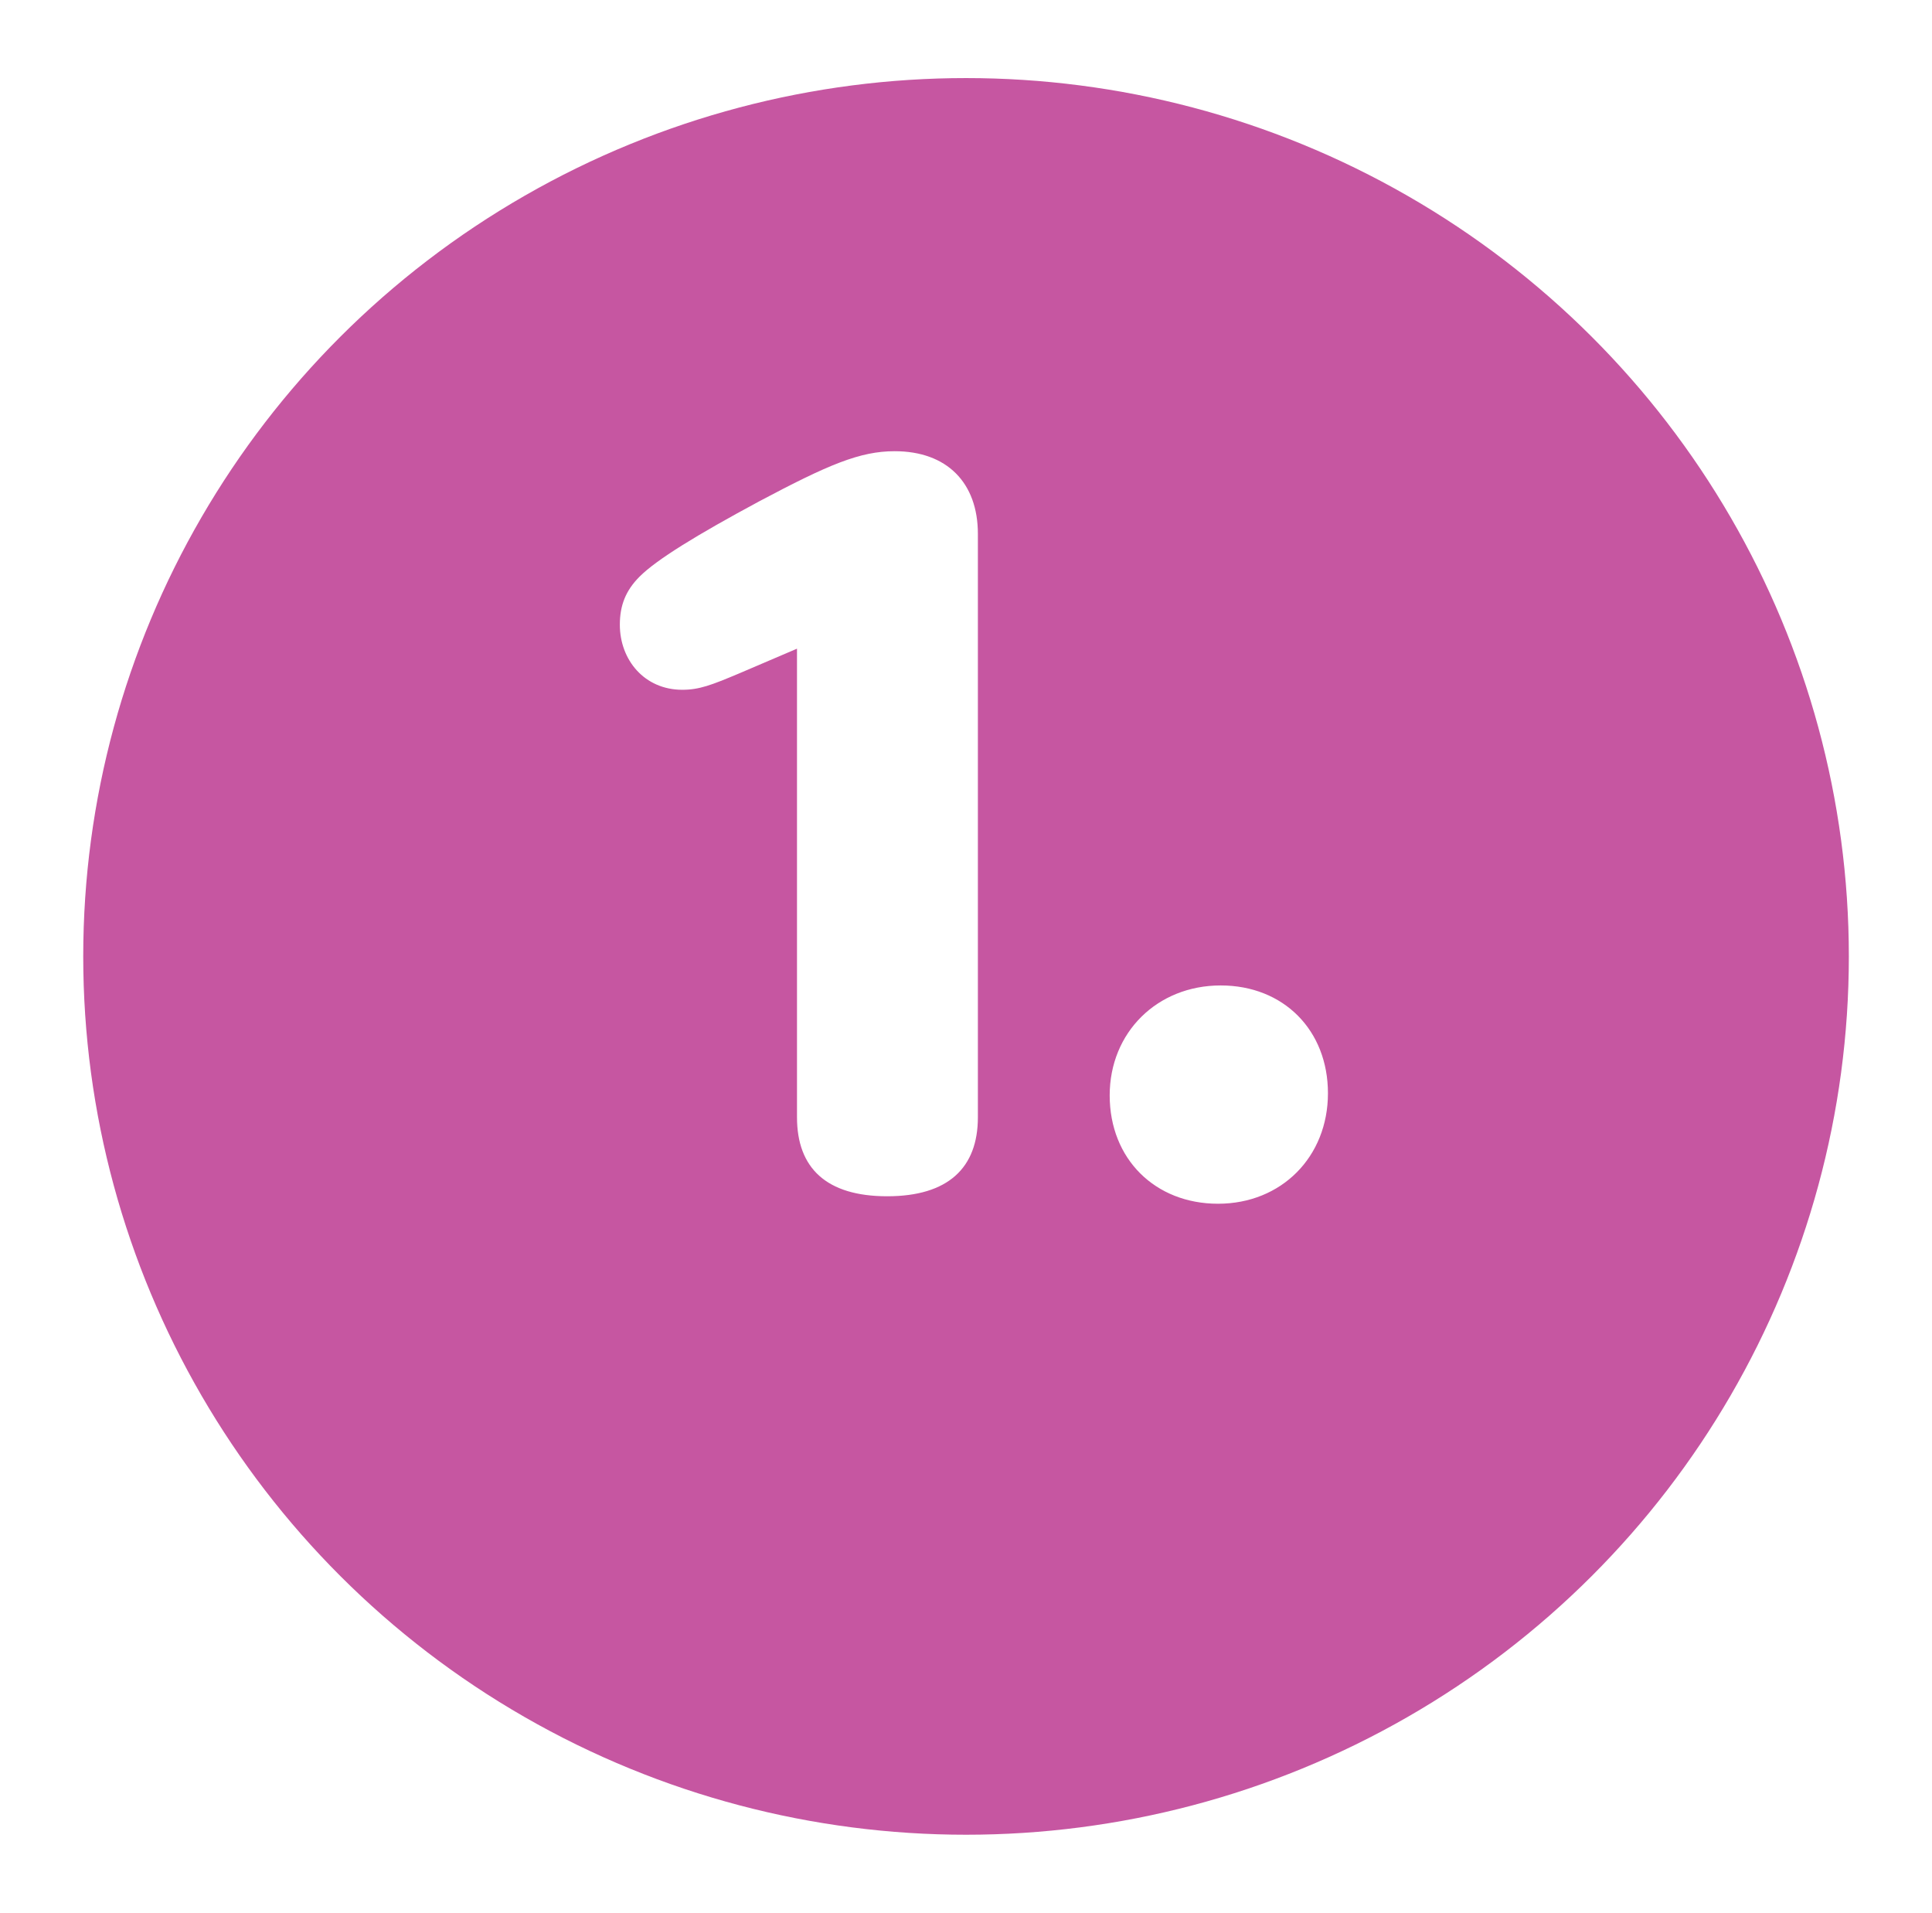 <svg width="99" height="98" viewBox="0 0 99 98" fill="none" xmlns="http://www.w3.org/2000/svg">
<g filter="url(#filter0_d_527_10525)">
<ellipse cx="49.502" cy="45" rx="45.237" ry="45" fill="#C656A1"/>
</g>
<path d="M40.84 33.234V57.242C40.84 59.84 42.344 61.289 45.461 61.289C48.578 61.289 50.109 59.84 50.109 57.242V27.355C50.109 24.73 48.523 23.117 45.844 23.117C44.066 23.117 42.453 23.801 38.898 25.688C35.699 27.41 33.648 28.668 32.773 29.543C32.062 30.254 31.762 31.02 31.762 32.004C31.762 33.809 33.02 35.34 34.961 35.34C35.836 35.34 36.465 35.094 37.832 34.52L40.84 33.234ZM56.863 56.121C56.863 59.375 59.188 61.672 62.414 61.672C65.668 61.672 68.047 59.266 68.047 56.012C68.047 52.785 65.777 50.488 62.551 50.488C59.297 50.488 56.863 52.895 56.863 56.121Z" fill="white"/>
<defs>
<filter id="filter0_d_527_10525" x="0.266" y="0" width="98.473" height="98" filterUnits="userSpaceOnUse" color-interpolation-filters="sRGB">
<feFlood flood-opacity="0" result="BackgroundImageFix"/>
<feColorMatrix in="SourceAlpha" type="matrix" values="0 0 0 0 0 0 0 0 0 0 0 0 0 0 0 0 0 0 127 0" result="hardAlpha"/>
<feOffset dy="4"/>
<feGaussianBlur stdDeviation="2"/>
<feComposite in2="hardAlpha" operator="out"/>
<feColorMatrix type="matrix" values="0 0 0 0 0 0 0 0 0 0 0 0 0 0 0 0 0 0 0.25 0"/>
<feBlend mode="normal" in2="BackgroundImageFix" result="effect1_dropShadow_527_10525"/>
<feBlend mode="normal" in="SourceGraphic" in2="effect1_dropShadow_527_10525" result="shape"/>
</filter>
</defs>
</svg>

